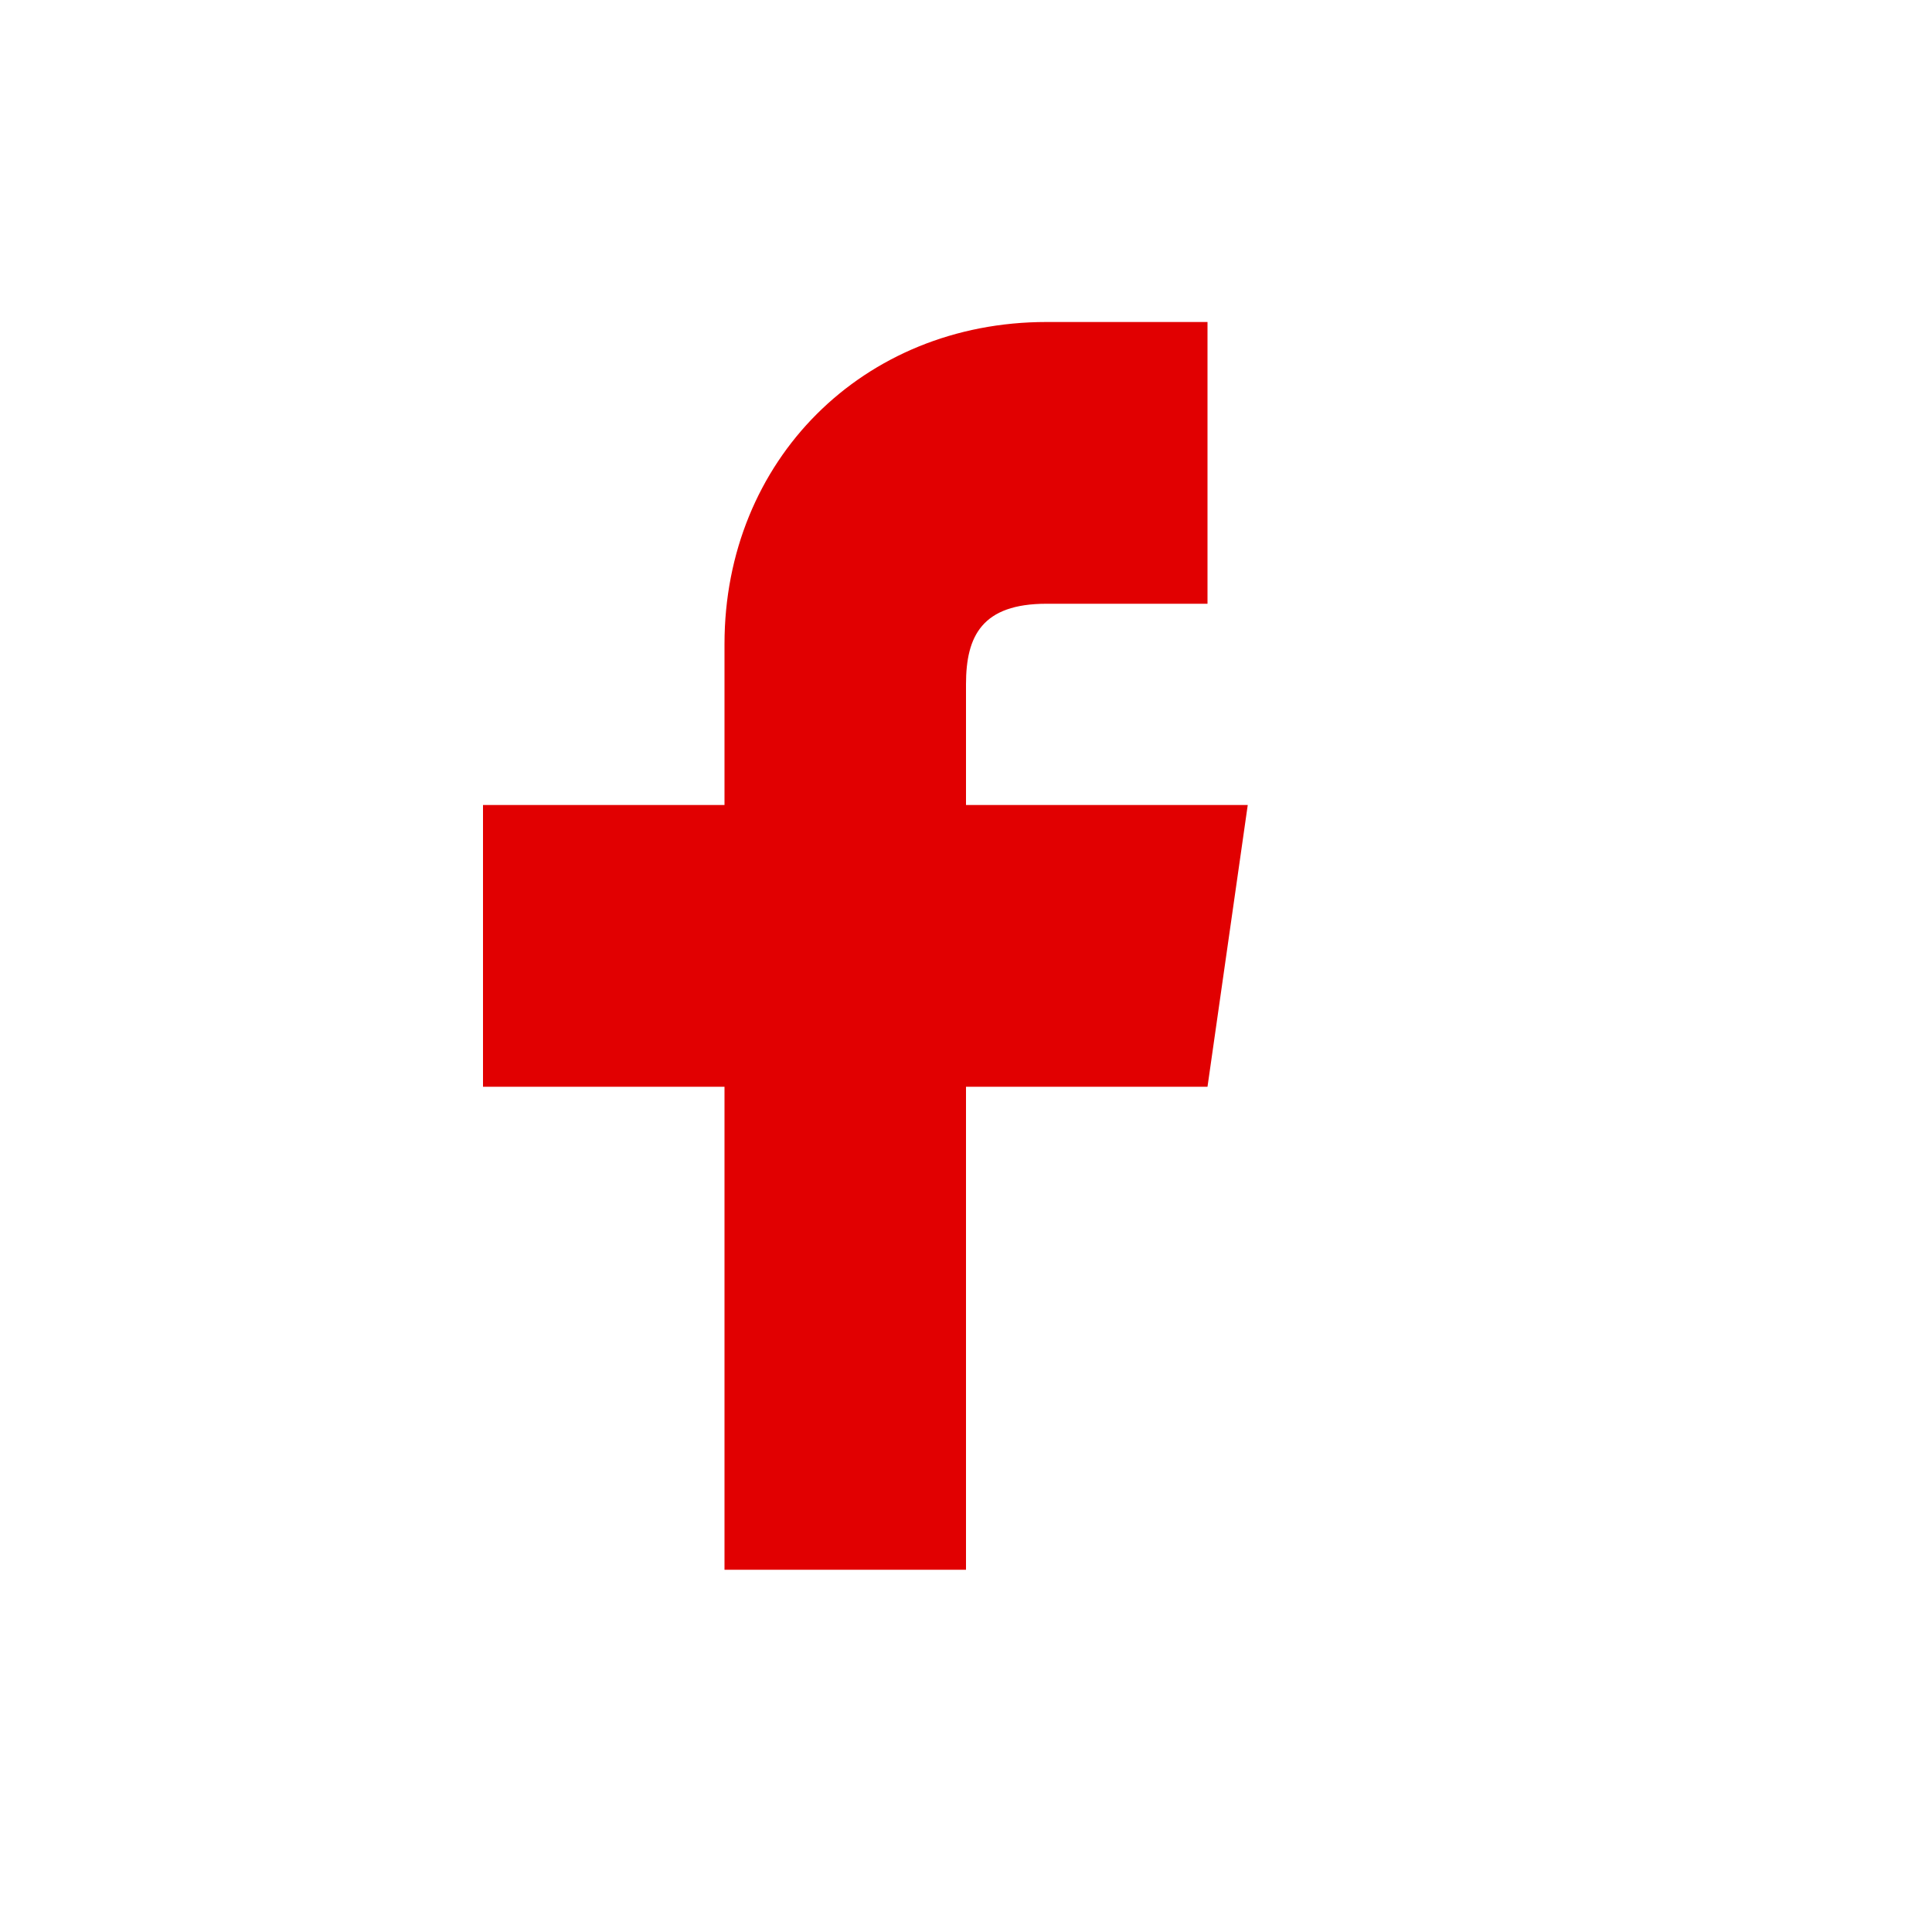<?xml version="1.0" ?>
<!DOCTYPE svg PUBLIC '-//W3C//DTD SVG 1.1//EN' 'http://www.w3.org/Graphics/SVG/1.1/DTD/svg11.dtd'>
<svg height="512px" width="512px" viewBox="0 0 512 512" xmlns="http://www.w3.org/2000/svg">
  <path d="M320 85.333h-42.667c-48.64 0-85.333 36.693-85.333 85.333v42.667H128V288h64v128h64V288h64l10.667-74.667H256v-32c0-12.8 4.267-21.333 21.333-21.333h42.667V85.333z" fill="#E10001"/>
</svg>
